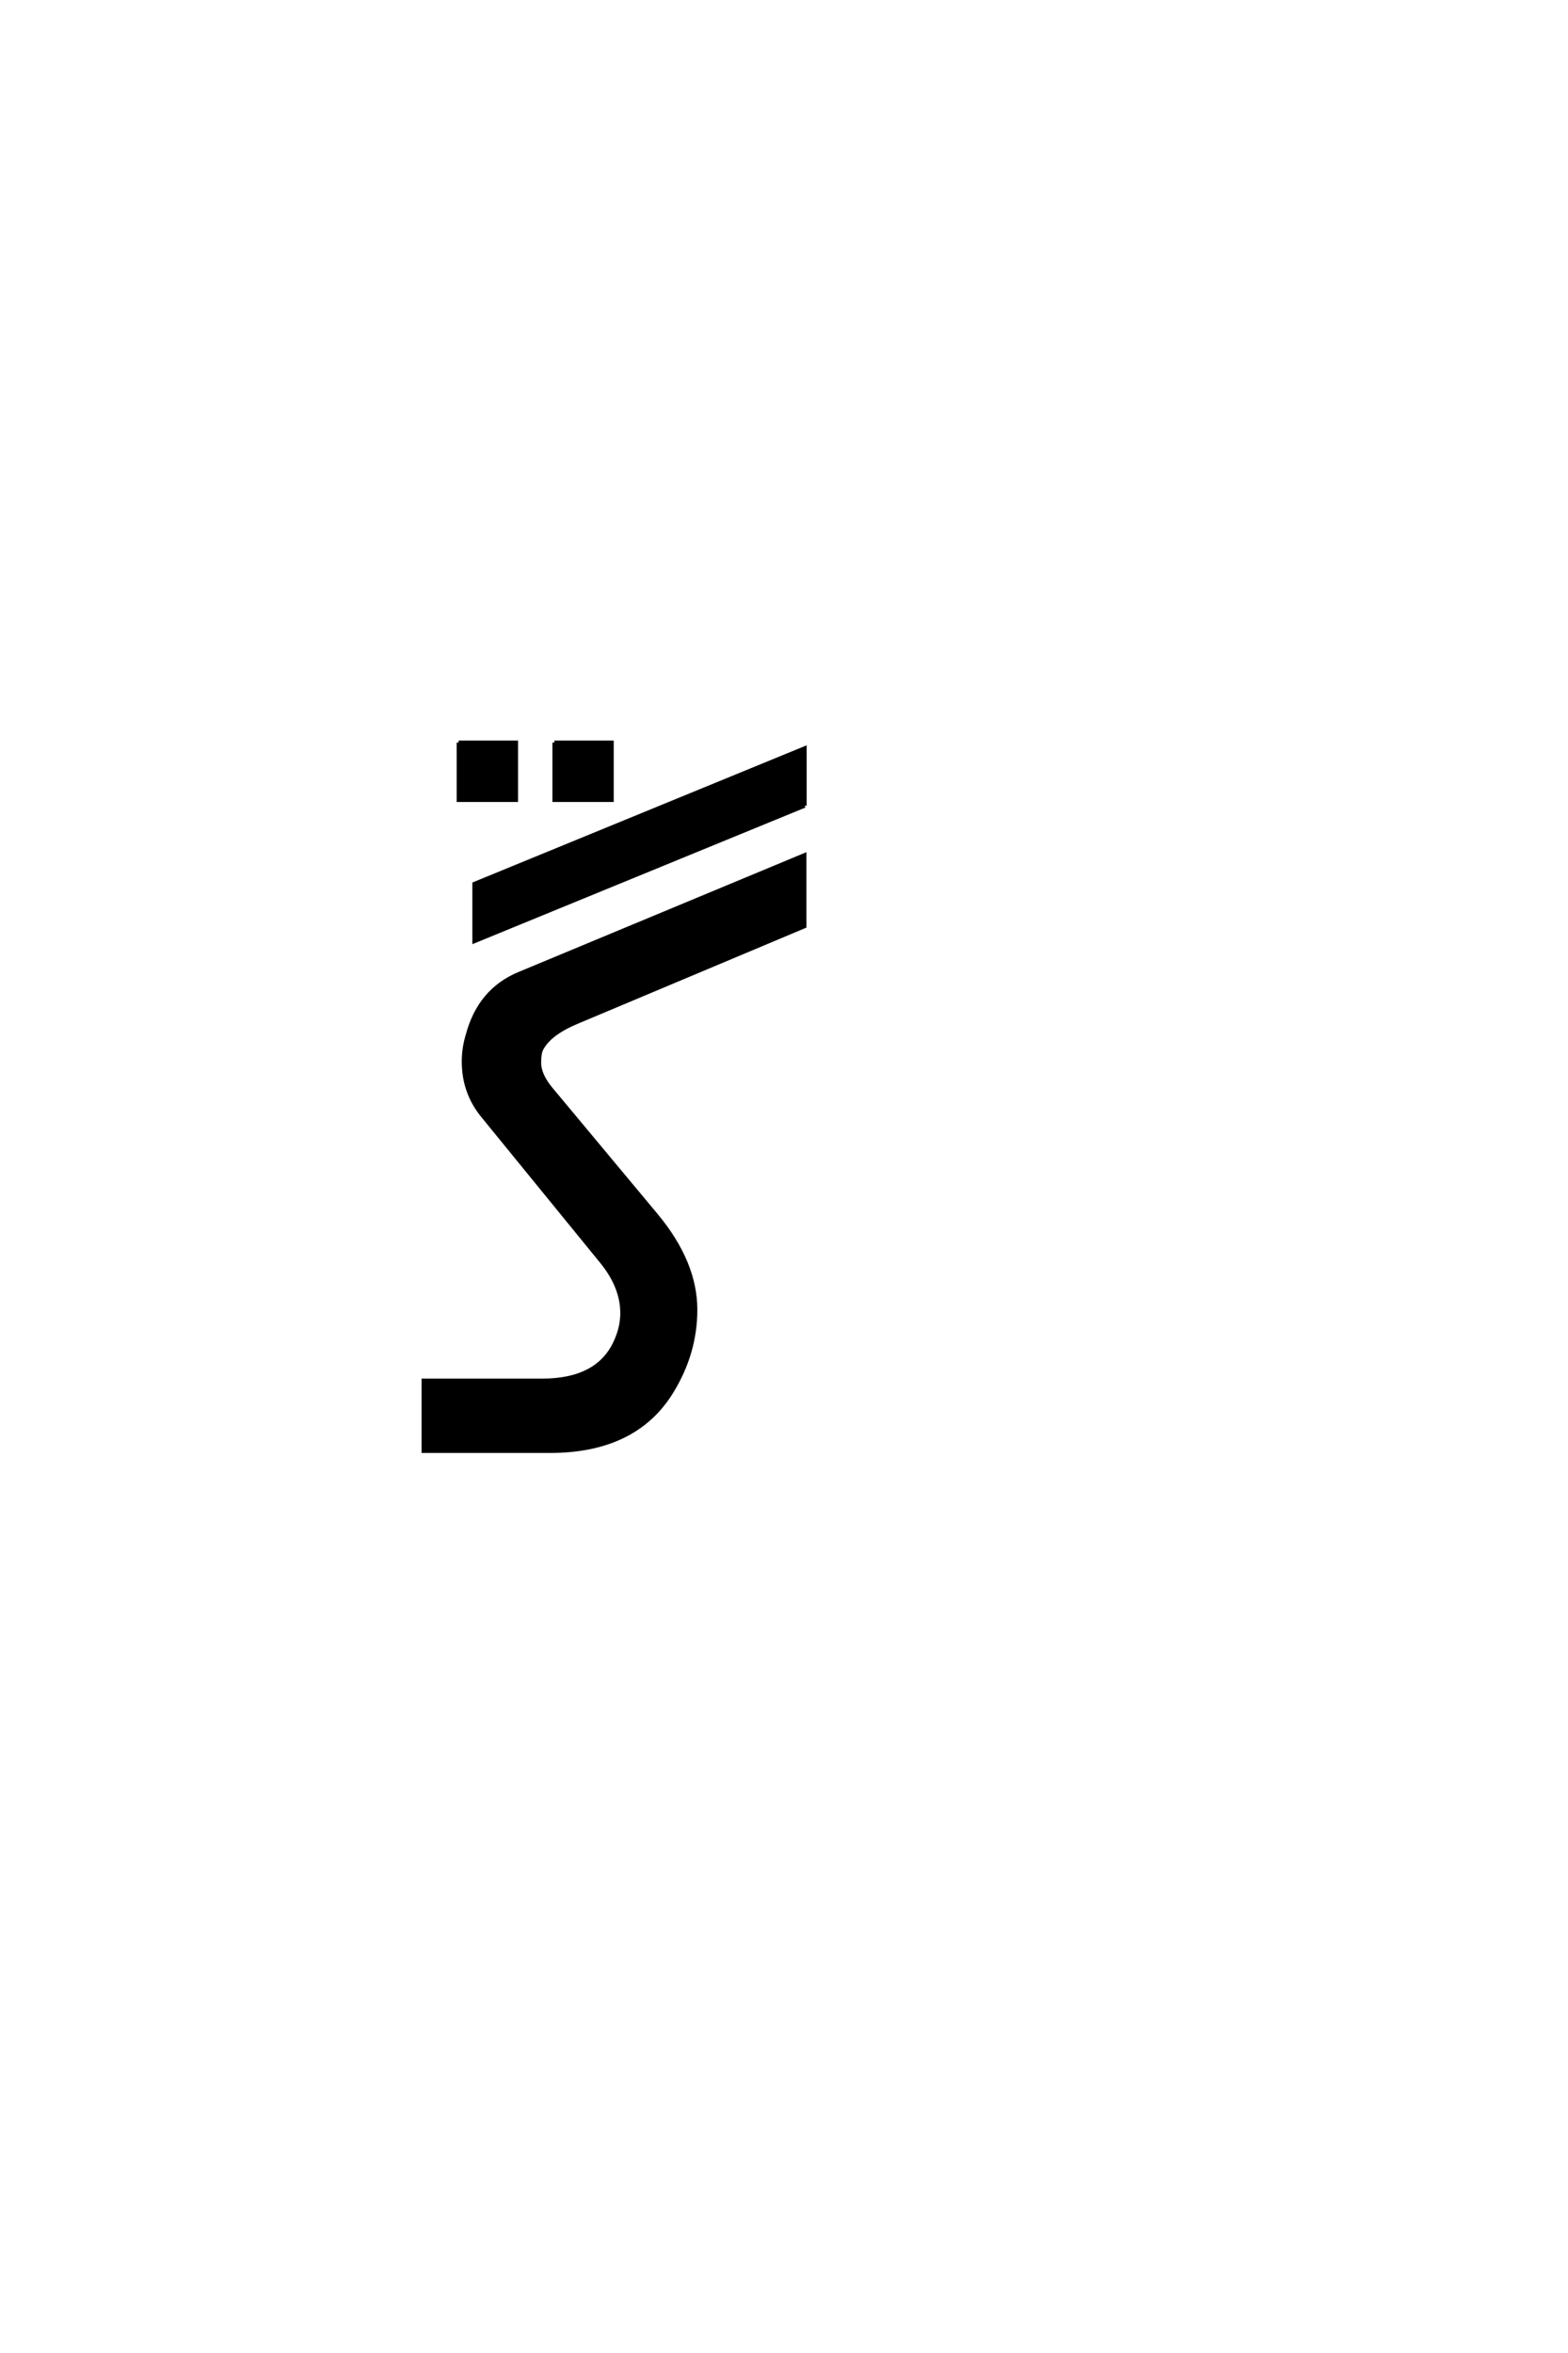 <?xml version='1.0' encoding='UTF-8'?>
<!DOCTYPE svg PUBLIC "-//W3C//DTD SVG 1.0//EN"
"http://www.w3.org/TR/2001/REC-SVG-20010904/DTD/svg10.dtd">

<svg xmlns='http://www.w3.org/2000/svg' version='1.0' width='40.0' height='60.0'>

 <g transform='scale(0.1 -0.1) translate(110.0 -370.0)'>
  <path d='M30.281 0
L-1.953 0
L-1.953 17.969
L28.328 17.969
Q42.781 17.969 47.172 28.125
Q48.734 31.641 48.734 35.156
Q48.734 41.891 43.453 48.344
L13.188 85.453
Q8.297 91.406 8.297 99.312
Q8.297 102.734 9.281 105.953
Q12.312 117.484 22.469 121.688
L95.219 151.953
L95.219 133.797
L37.109 109.375
Q30.172 106.453 28.125 102.547
Q27.547 101.469 27.547 99.031
Q27.547 95.906 30.562 92.281
L57.422 60.062
Q67.391 48.047 67.391 36.031
Q67.391 25 61.328 15.141
Q52.047 0 30.281 0
Q52.047 0 30.281 0
M95.281 164.547
L11 129.984
L11 144.625
L95.281 179.203
L95.281 164.547
L95.281 164.547
M31.422 180.656
L46.062 180.656
L46.062 166
L31.422 166
L31.422 180.656
L31.422 180.656
M7 180.656
L21.656 180.656
L21.656 166
L7 166
L7 180.656
' style='fill: #000000; stroke: #000000'/>
 </g>
</svg>
